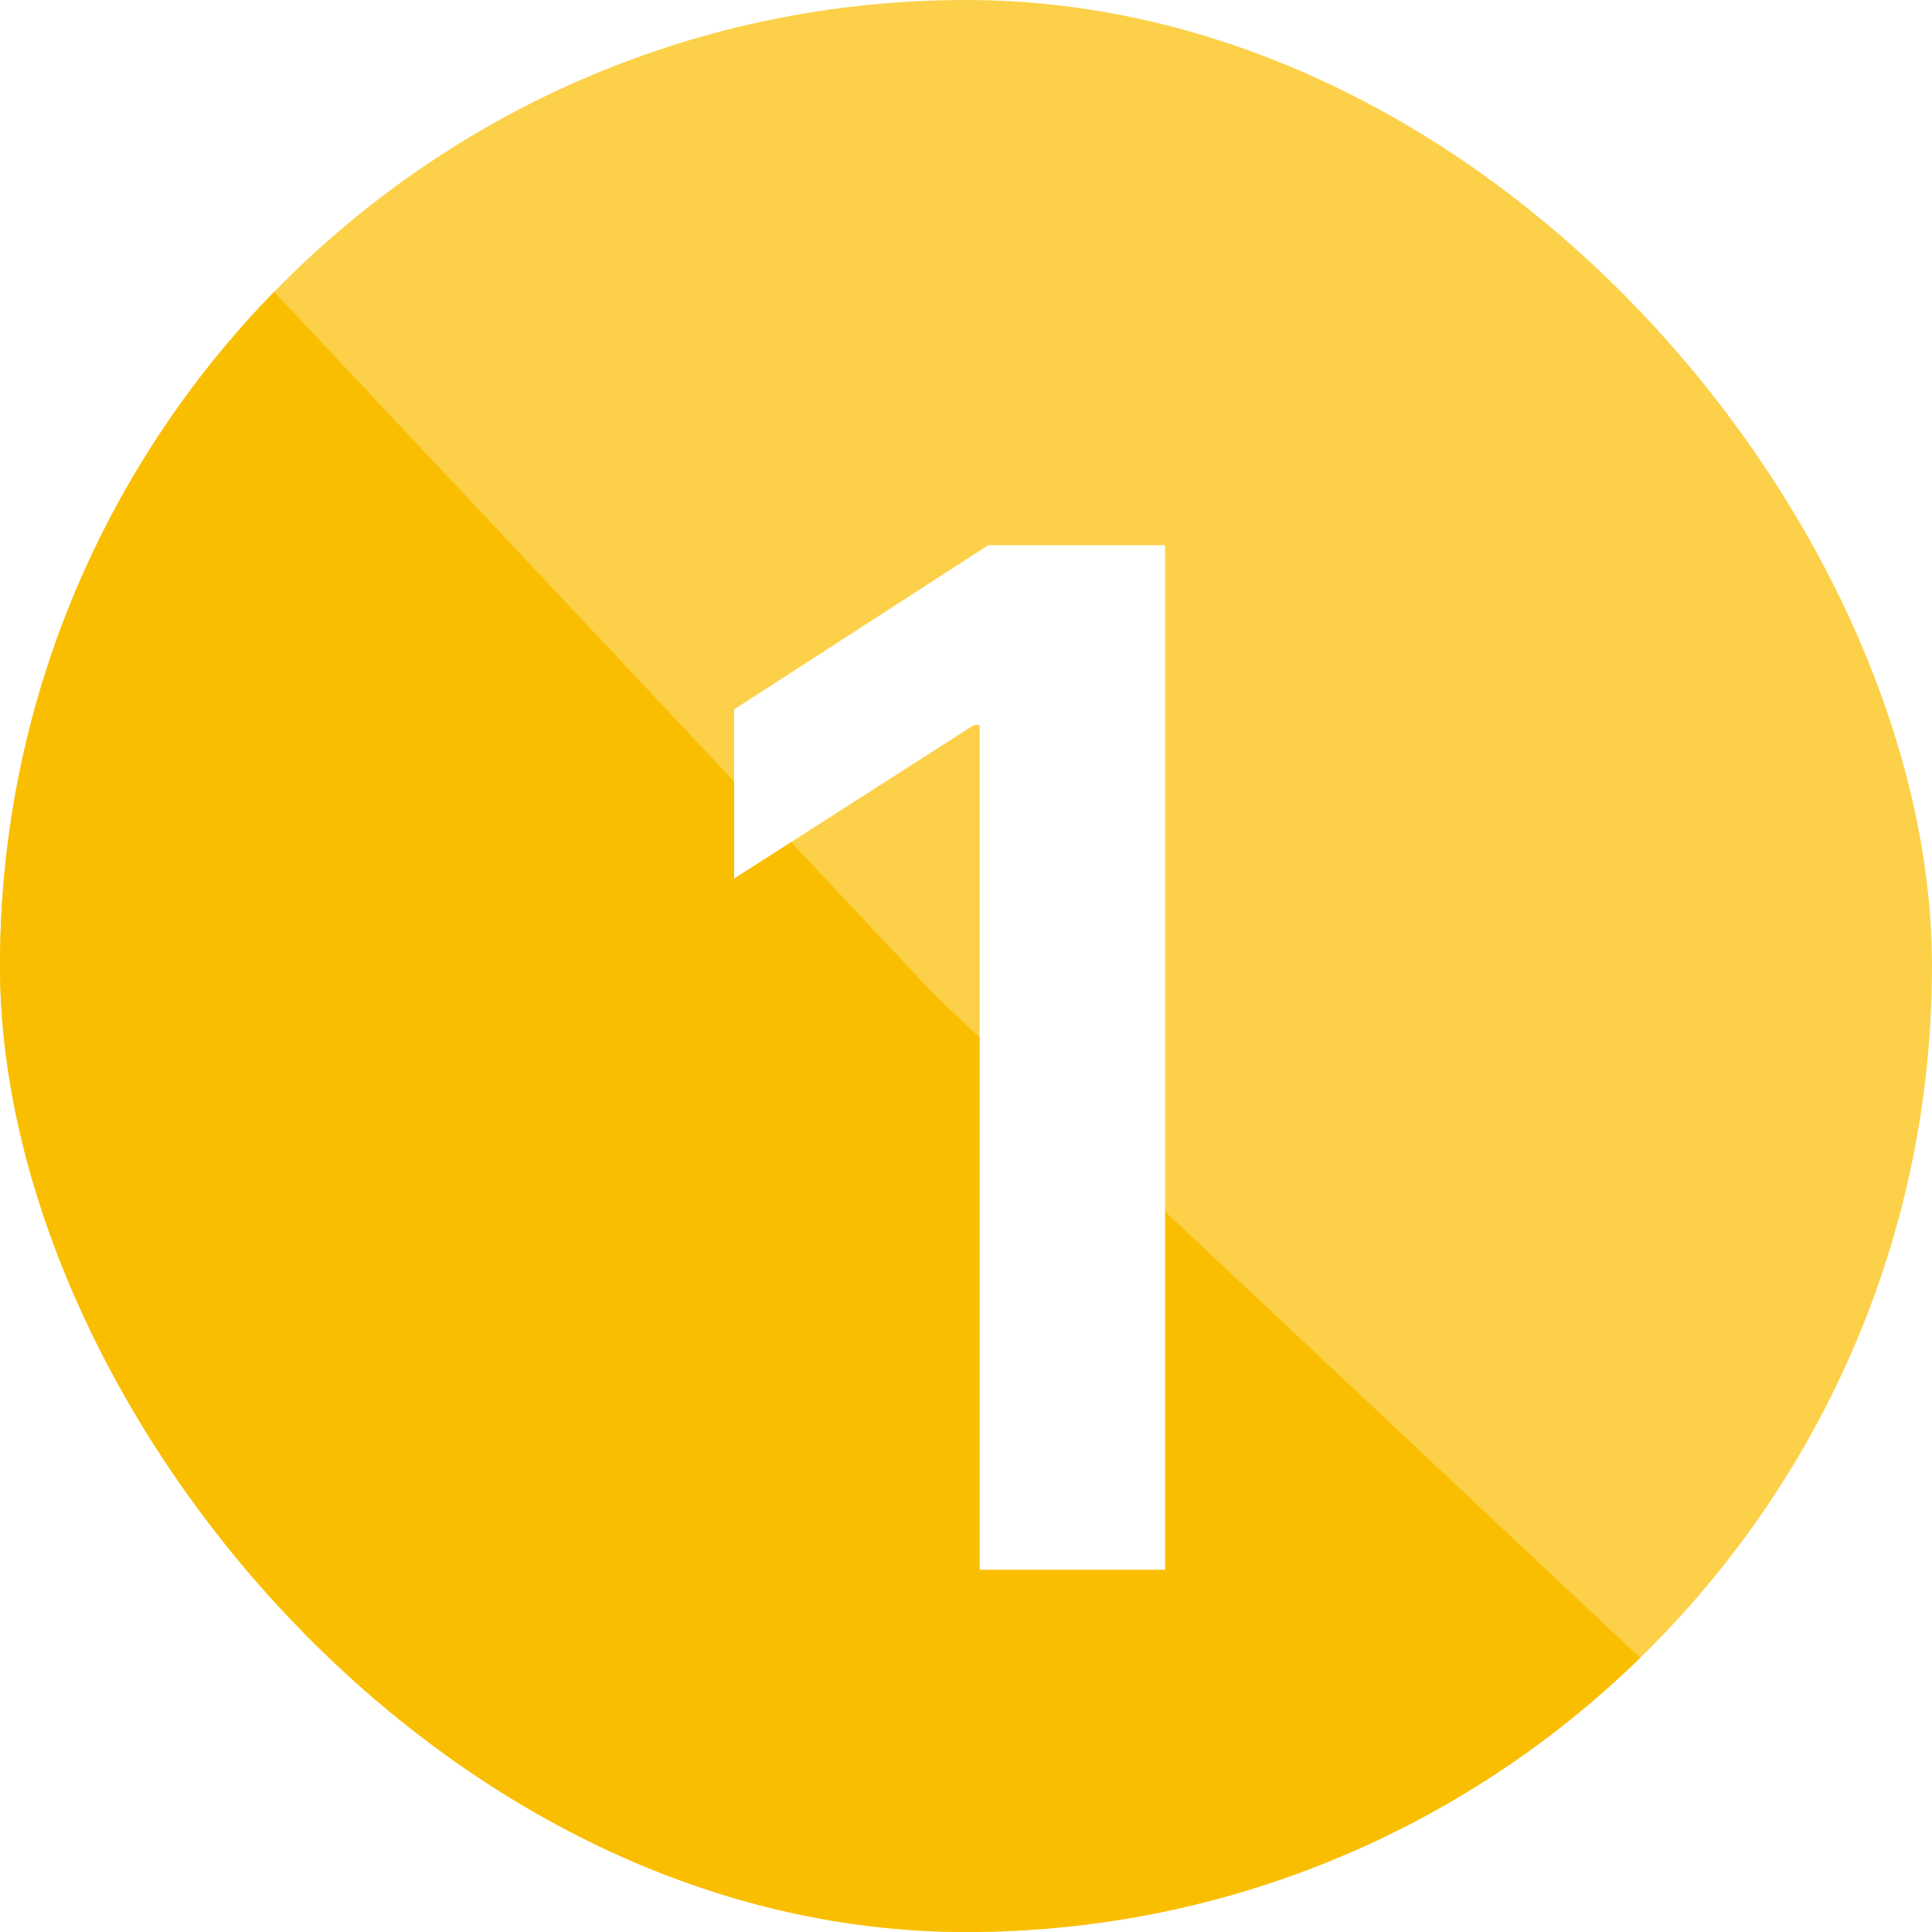 <svg width="32" height="32" viewBox="0 0 32 32" fill="none" xmlns="http://www.w3.org/2000/svg">
<g clip-path="url(#clip0_293_19041)">
<rect width="32" height="32" rx="16" fill="#FCD149"/>
<path d="M0 0L15.5 16.5L32 32H0V0Z" fill="#FABE00"/>
<g filter="url(#filter0_d_293_19041)">
<path d="M18.297 25H15.227V11.008H15.133L11.16 13.551V10.75L15.367 8.031H18.297V25Z" fill="white"/>
</g>
</g>
<defs>
<filter id="filter0_d_293_19041" x="11.16" y="8.031" width="8.137" height="17.969" filterUnits="userSpaceOnUse" color-interpolation-filters="sRGB">
<feFlood flood-opacity="0" result="BackgroundImageFix"/>
<feColorMatrix in="SourceAlpha" type="matrix" values="0 0 0 0 0 0 0 0 0 0 0 0 0 0 0 0 0 0 127 0" result="hardAlpha"/>
<feOffset dx="1" dy="1"/>
<feComposite in2="hardAlpha" operator="out"/>
<feColorMatrix type="matrix" values="0 0 0 0 0 0 0 0 0 0 0 0 0 0 0 0 0 0 0.25 0"/>
<feBlend mode="normal" in2="BackgroundImageFix" result="effect1_dropShadow_293_19041"/>
<feBlend mode="normal" in="SourceGraphic" in2="effect1_dropShadow_293_19041" result="shape"/>
</filter>
<clipPath id="clip0_293_19041">
<rect width="32" height="32" rx="16" fill="white"/>
</clipPath>
</defs>
</svg>
